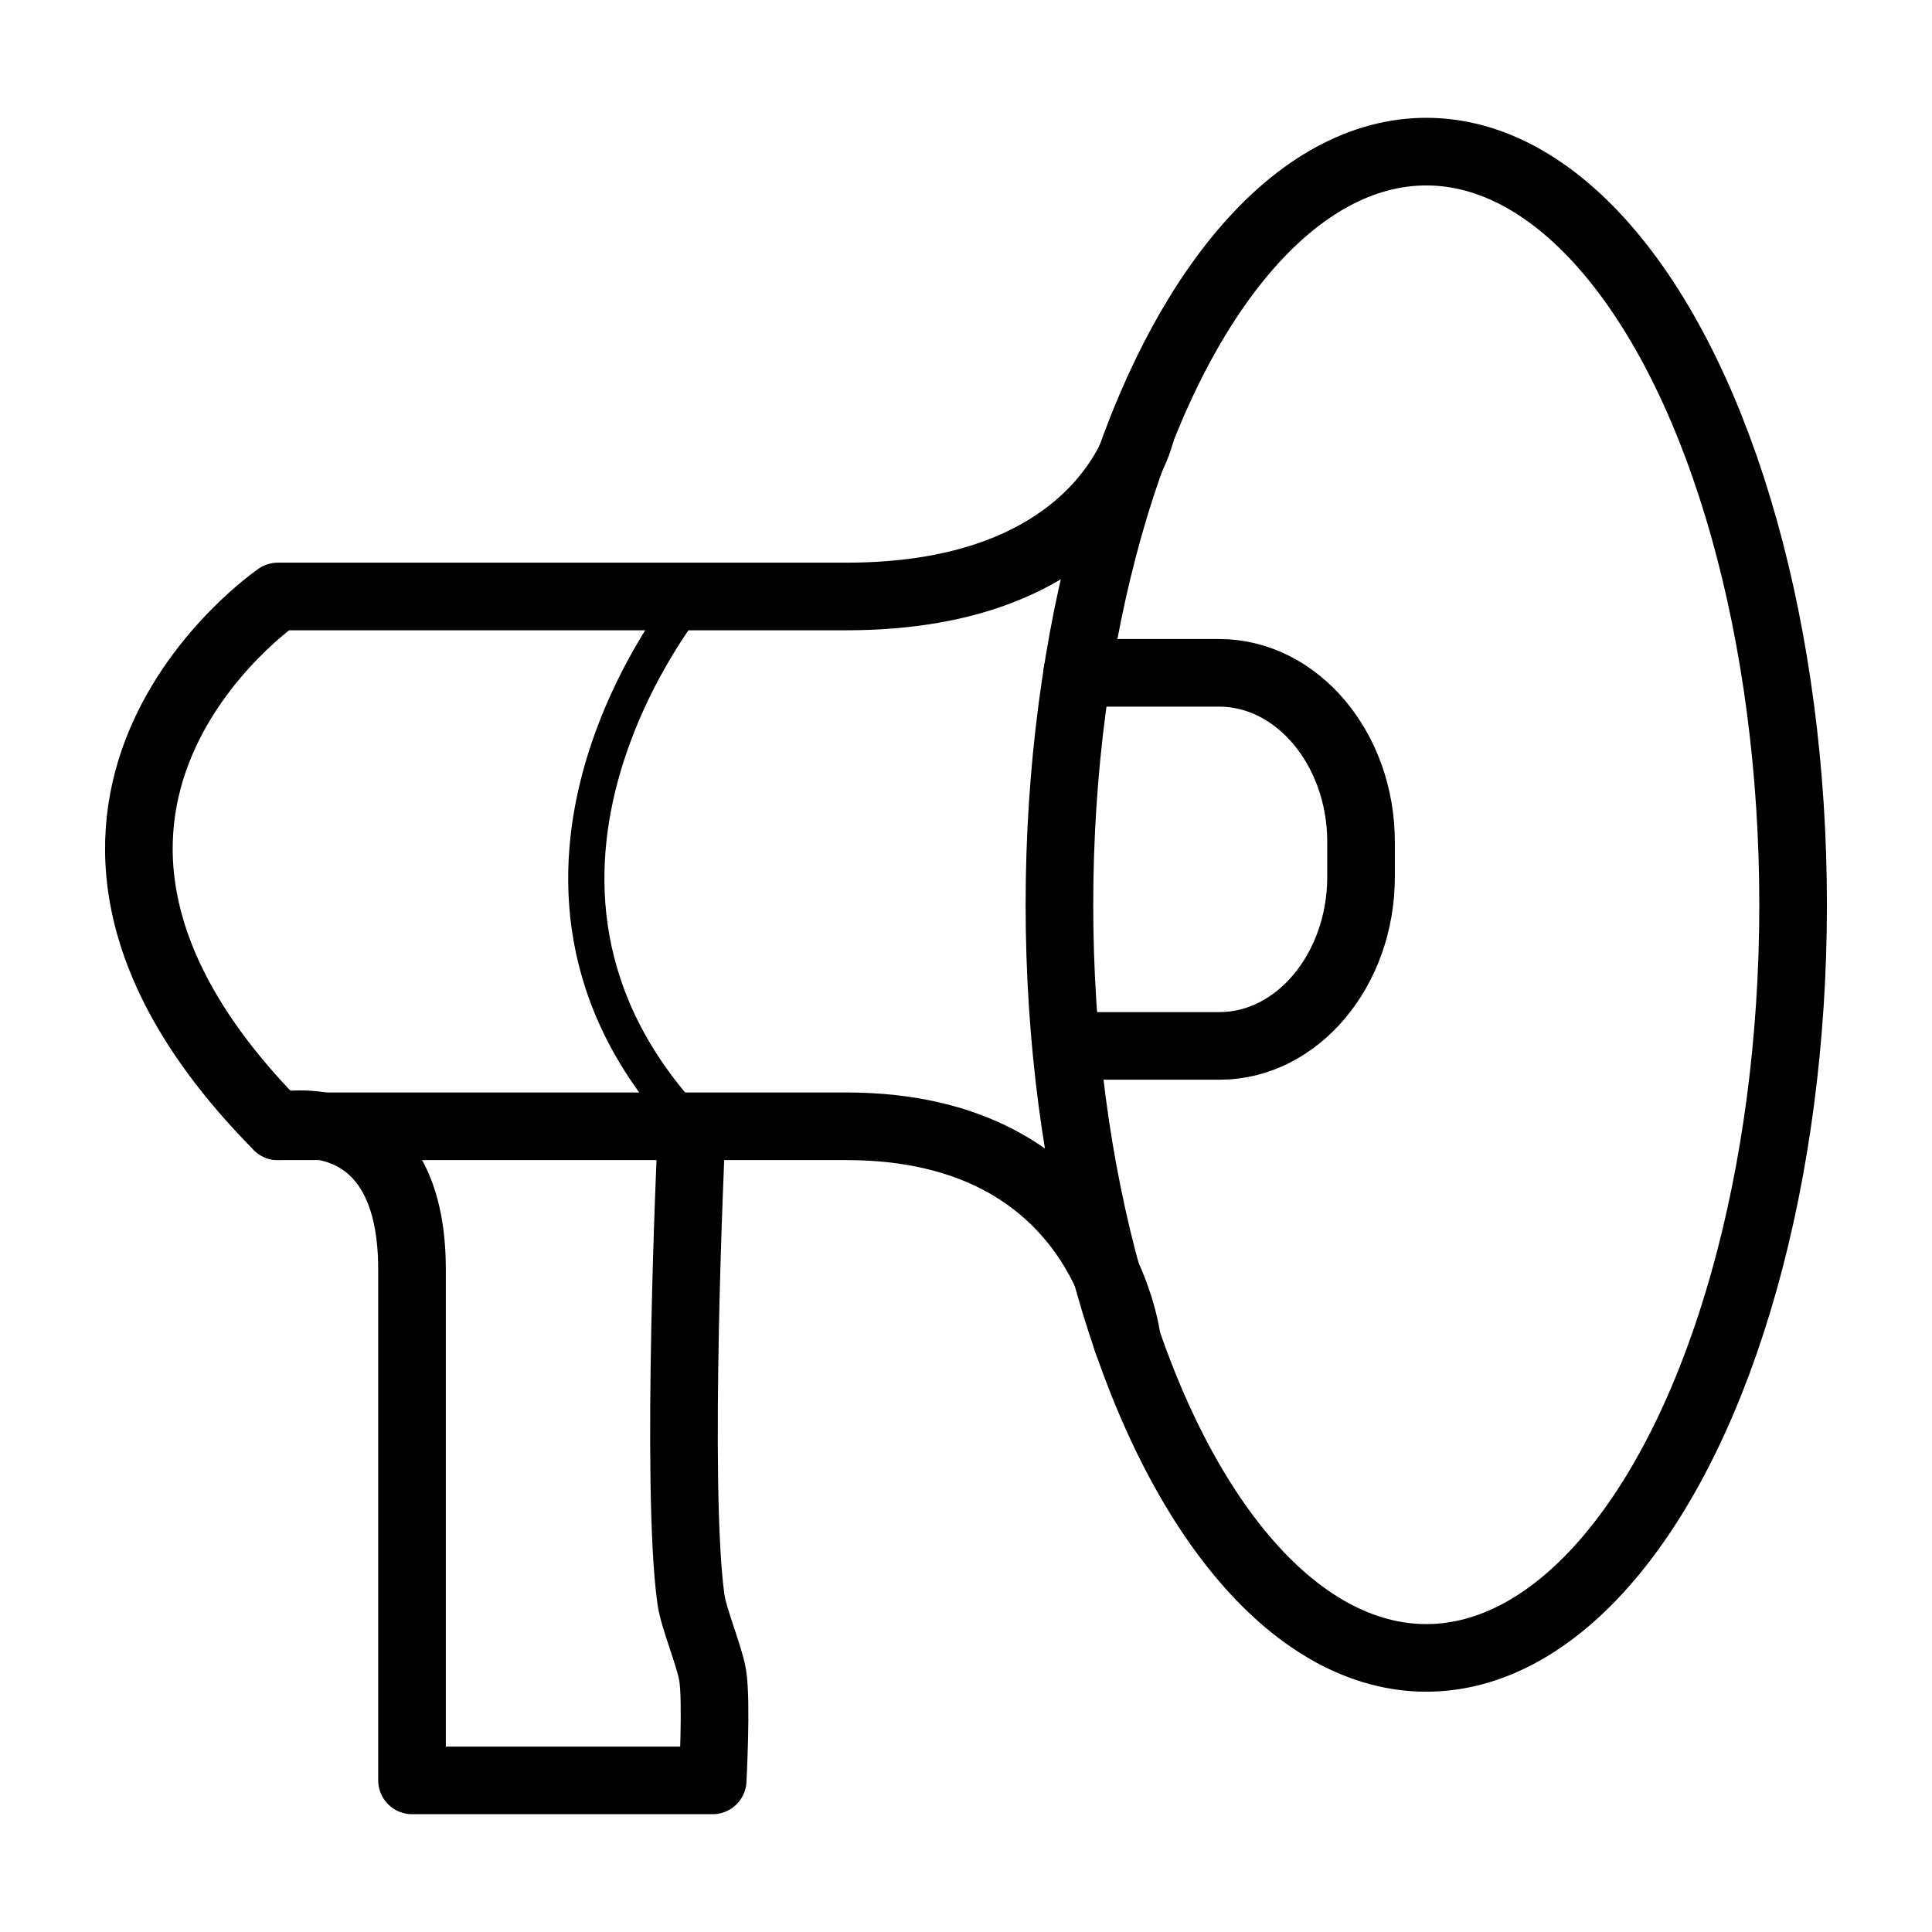 <?xml version="1.0" encoding="utf-8"?>
<!-- Generator: Adobe Illustrator 16.0.0, SVG Export Plug-In . SVG Version: 6.00 Build 0)  -->
<!DOCTYPE svg PUBLIC "-//W3C//DTD SVG 1.1//EN" "http://www.w3.org/Graphics/SVG/1.1/DTD/svg11.dtd">
<svg version="1.1" stroke="#000" id="Layer_1" xmlns="http://www.w3.org/2000/svg" xmlns:xlink="http://www.w3.org/1999/xlink" x="0px" y="0px" width="800px" height="800px" viewBox="0 0 800 800" enable-background="new 0 0 800 800" xml:space="preserve">
<g>
	
		<ellipse fill="none" stroke-width="28" stroke-miterlimit="10" cx="590.589" cy="374.641" rx="151.901" ry="311.857"/>
	<path fill="none" stroke-width="28" stroke-linecap="round" stroke-linejoin="round" stroke-miterlimit="10" d="
		M472.275,179.372c0,0-15.52,67.614-121.767,67.614s-235.461,0-235.461,0s-129.461,88.614,0,219.386c0,0,129.214,0,235.461,0
		s116.173,88.705,116.173,88.705"/>
	<path fill="none" stroke-width="15" stroke-linecap="round" stroke-linejoin="round" stroke-miterlimit="10" d="
		M286.104,246.986c0,0-97.495,116.534,0,219.386"/>
	<path fill="none" stroke-width="28" stroke-linecap="round" stroke-linejoin="round" stroke-miterlimit="10" d="
		M115.048,466.372c0,0,55.561-12.642,55.561,59.354s0,211.489,0,211.489h124.494c0,0,1.755-32.766,0-43.498
		c-1.322-8.082-7.862-23.388-8.998-31.498c-6.501-46.42,0-187.491,0-187.491"/>
	<g>
		<path fill="none" stroke-width="28" stroke-linecap="round" stroke-linejoin="round" stroke-miterlimit="10" d="
			M446.034,278.6c0,0,26.448,0,58.772,0c32.325,0,58.773,31.5,58.773,70v14.49c0,38.5-26.381,70-58.623,70
			c-32.243,0-58.624,0-58.624,0"/>
	</g>
</g>
</svg>
